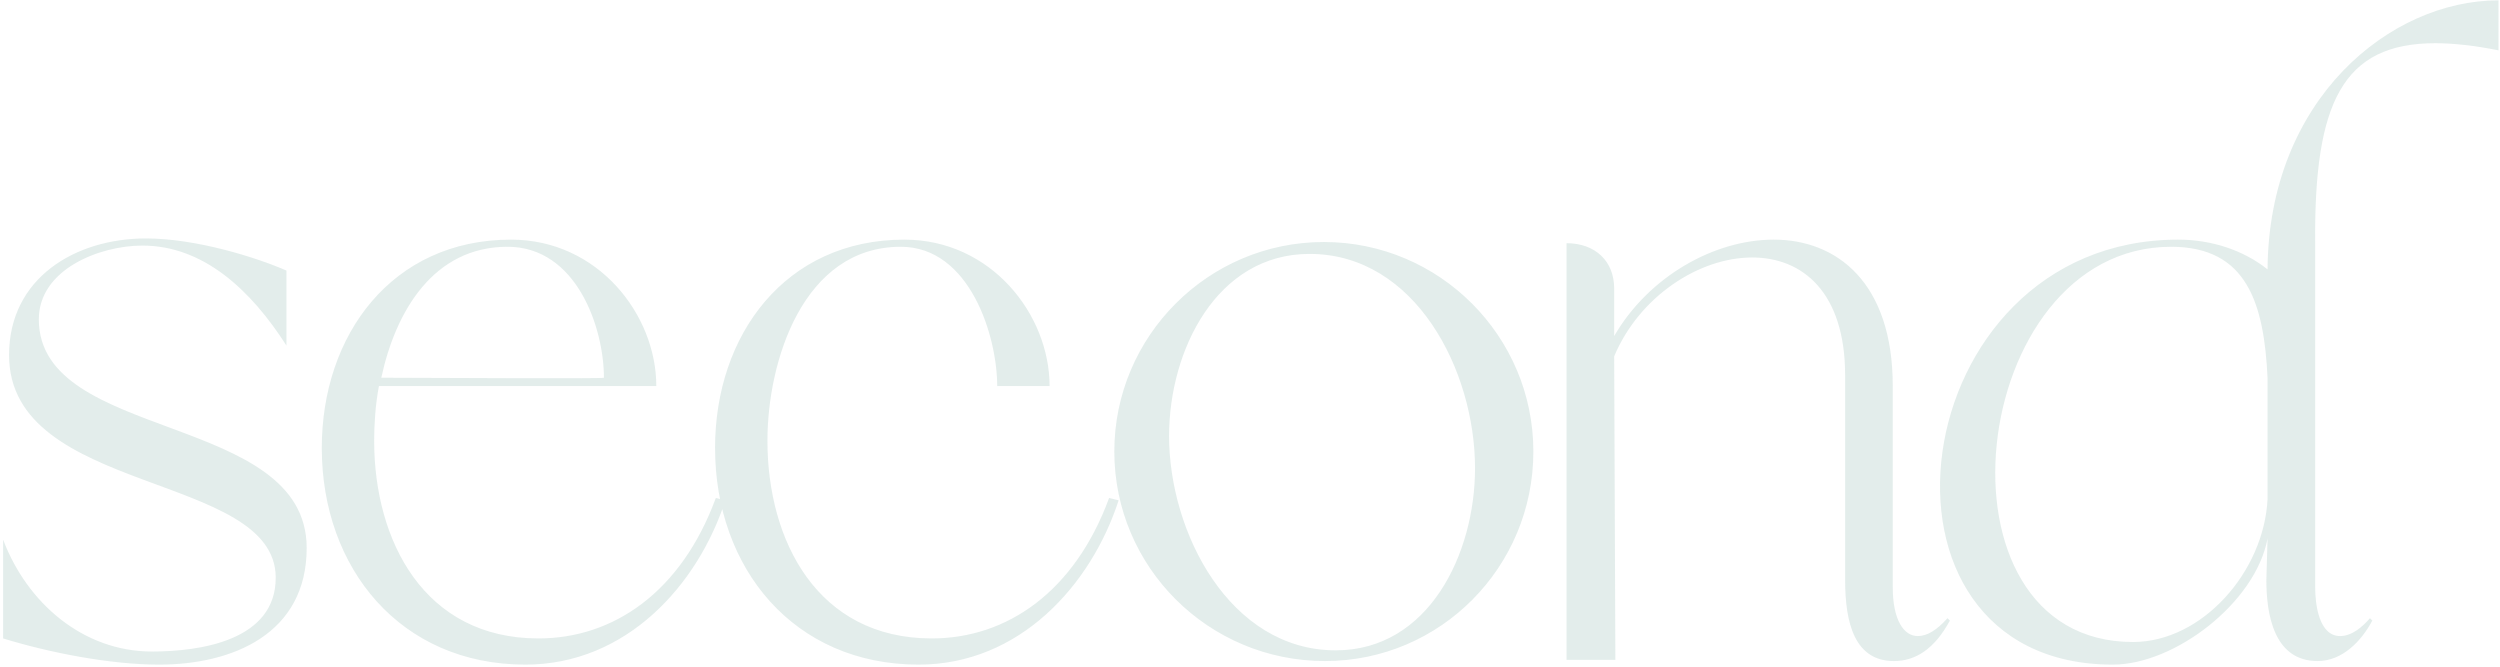 <?xml version="1.0" encoding="UTF-8"?> <svg xmlns="http://www.w3.org/2000/svg" width="735" height="196" viewBox="0 0 735 196" fill="none"><path d="M0.914 158.65C7.914 177.2 24.364 191.55 44.664 191.55C58.664 191.55 81.064 188.4 81.064 169.85C81.064 138.7 2.664 145.7 2.664 104.4C2.664 81.65 22.264 70.1 42.914 70.1C57.614 70.1 75.464 75.7 84.214 79.55V101.6C73.714 85.15 59.714 72.2 41.864 72.2C29.264 72.2 11.414 79.2 11.414 93.9C11.414 129.95 90.164 121.2 90.164 161.1C90.164 186.3 68.464 195.4 46.764 195.4C32.414 195.4 14.564 191.9 0.914 187.7V158.65ZM210.454 146.4L213.254 147.1C205.204 171.95 184.204 195.4 154.454 195.4C117.704 195.4 94.604 167.05 94.604 131.7C94.604 98.45 115.254 70.45 150.254 70.45C175.804 70.45 192.954 92.5 192.954 113.5H111.404C110.354 119.1 110.004 124.7 110.004 129.6C110.004 159 124.704 187.7 158.304 187.7C180.354 187.7 200.304 174.05 210.454 146.4ZM149.204 72.55C127.504 72.55 116.304 91.45 112.104 111.05C122.954 111.05 177.554 111.4 177.554 111.05C177.554 96.35 169.504 72.55 149.204 72.55ZM264.827 72.55C236.127 72.55 225.627 106.15 225.627 129.6C225.627 159 240.327 187.7 273.927 187.7C295.977 187.7 315.927 174.05 326.077 146.4L328.877 147.1C320.827 171.95 299.827 195.4 270.077 195.4C233.327 195.4 210.227 167.05 210.227 131.7C210.227 98.45 230.877 70.45 265.877 70.45C291.427 70.45 308.577 92.5 308.577 113.5H293.177C293.177 98.8 285.127 72.55 264.827 72.55ZM327.609 132.75C327.609 98.8 355.259 71.15 389.209 71.15C423.159 71.15 450.809 98.8 450.809 132.75C450.809 166.7 423.509 194.35 389.559 194.35C355.259 194.35 327.609 166.7 327.609 132.75ZM385.009 74.65C357.709 74.65 343.709 103 343.709 128.2C343.709 156.55 361.559 191.2 392.709 191.2C420.009 191.2 433.659 162.85 433.659 137.65C433.659 108.95 416.159 74.65 385.009 74.65ZM542.468 110.35C542.468 85.85 529.868 75.7 515.168 75.7C499.418 75.7 481.918 87.25 474.568 104.75L474.918 194H460.568V71.5C468.968 71.5 474.568 76.75 474.568 84.8V98.8C484.718 81.3 503.968 70.45 521.468 70.45C540.018 70.45 556.468 83.05 556.468 113.5V172.65C556.468 182.1 559.618 187 563.818 187C566.618 187 569.418 185.25 572.568 181.75L573.268 182.45C568.718 190.85 563.118 194.35 556.818 194.35C545.268 194.35 542.468 183.15 542.468 170.55V110.35ZM666.31 170.55L666.66 158.3C663.16 177.2 639.36 195.4 621.16 195.4C543.46 195.4 558.86 70.45 640.41 70.45C650.21 70.45 659.66 73.6 666.66 79.2C667.01 29.15 702.71 0.1 734.56 0.1V14.8C727.56 13.4 721.26 12.7 716.01 12.7C688.71 12.7 680.31 30.2 680.66 71.5V172.65C680.66 177.55 681.71 187 688.01 187C691.51 187 694.66 184.2 696.76 181.75L697.46 182.45C694.31 188.4 688.71 194.35 681.36 194.35C668.41 194.35 666.31 180.35 666.31 170.55ZM627.11 188.75C647.41 188.75 665.61 168.1 666.66 146.75V111.05C665.61 89.35 660.71 72.55 638.31 72.55C578.11 72.55 565.51 188.75 627.11 188.75Z" fill="#73A99F" fill-opacity="0.2"></path></svg> 